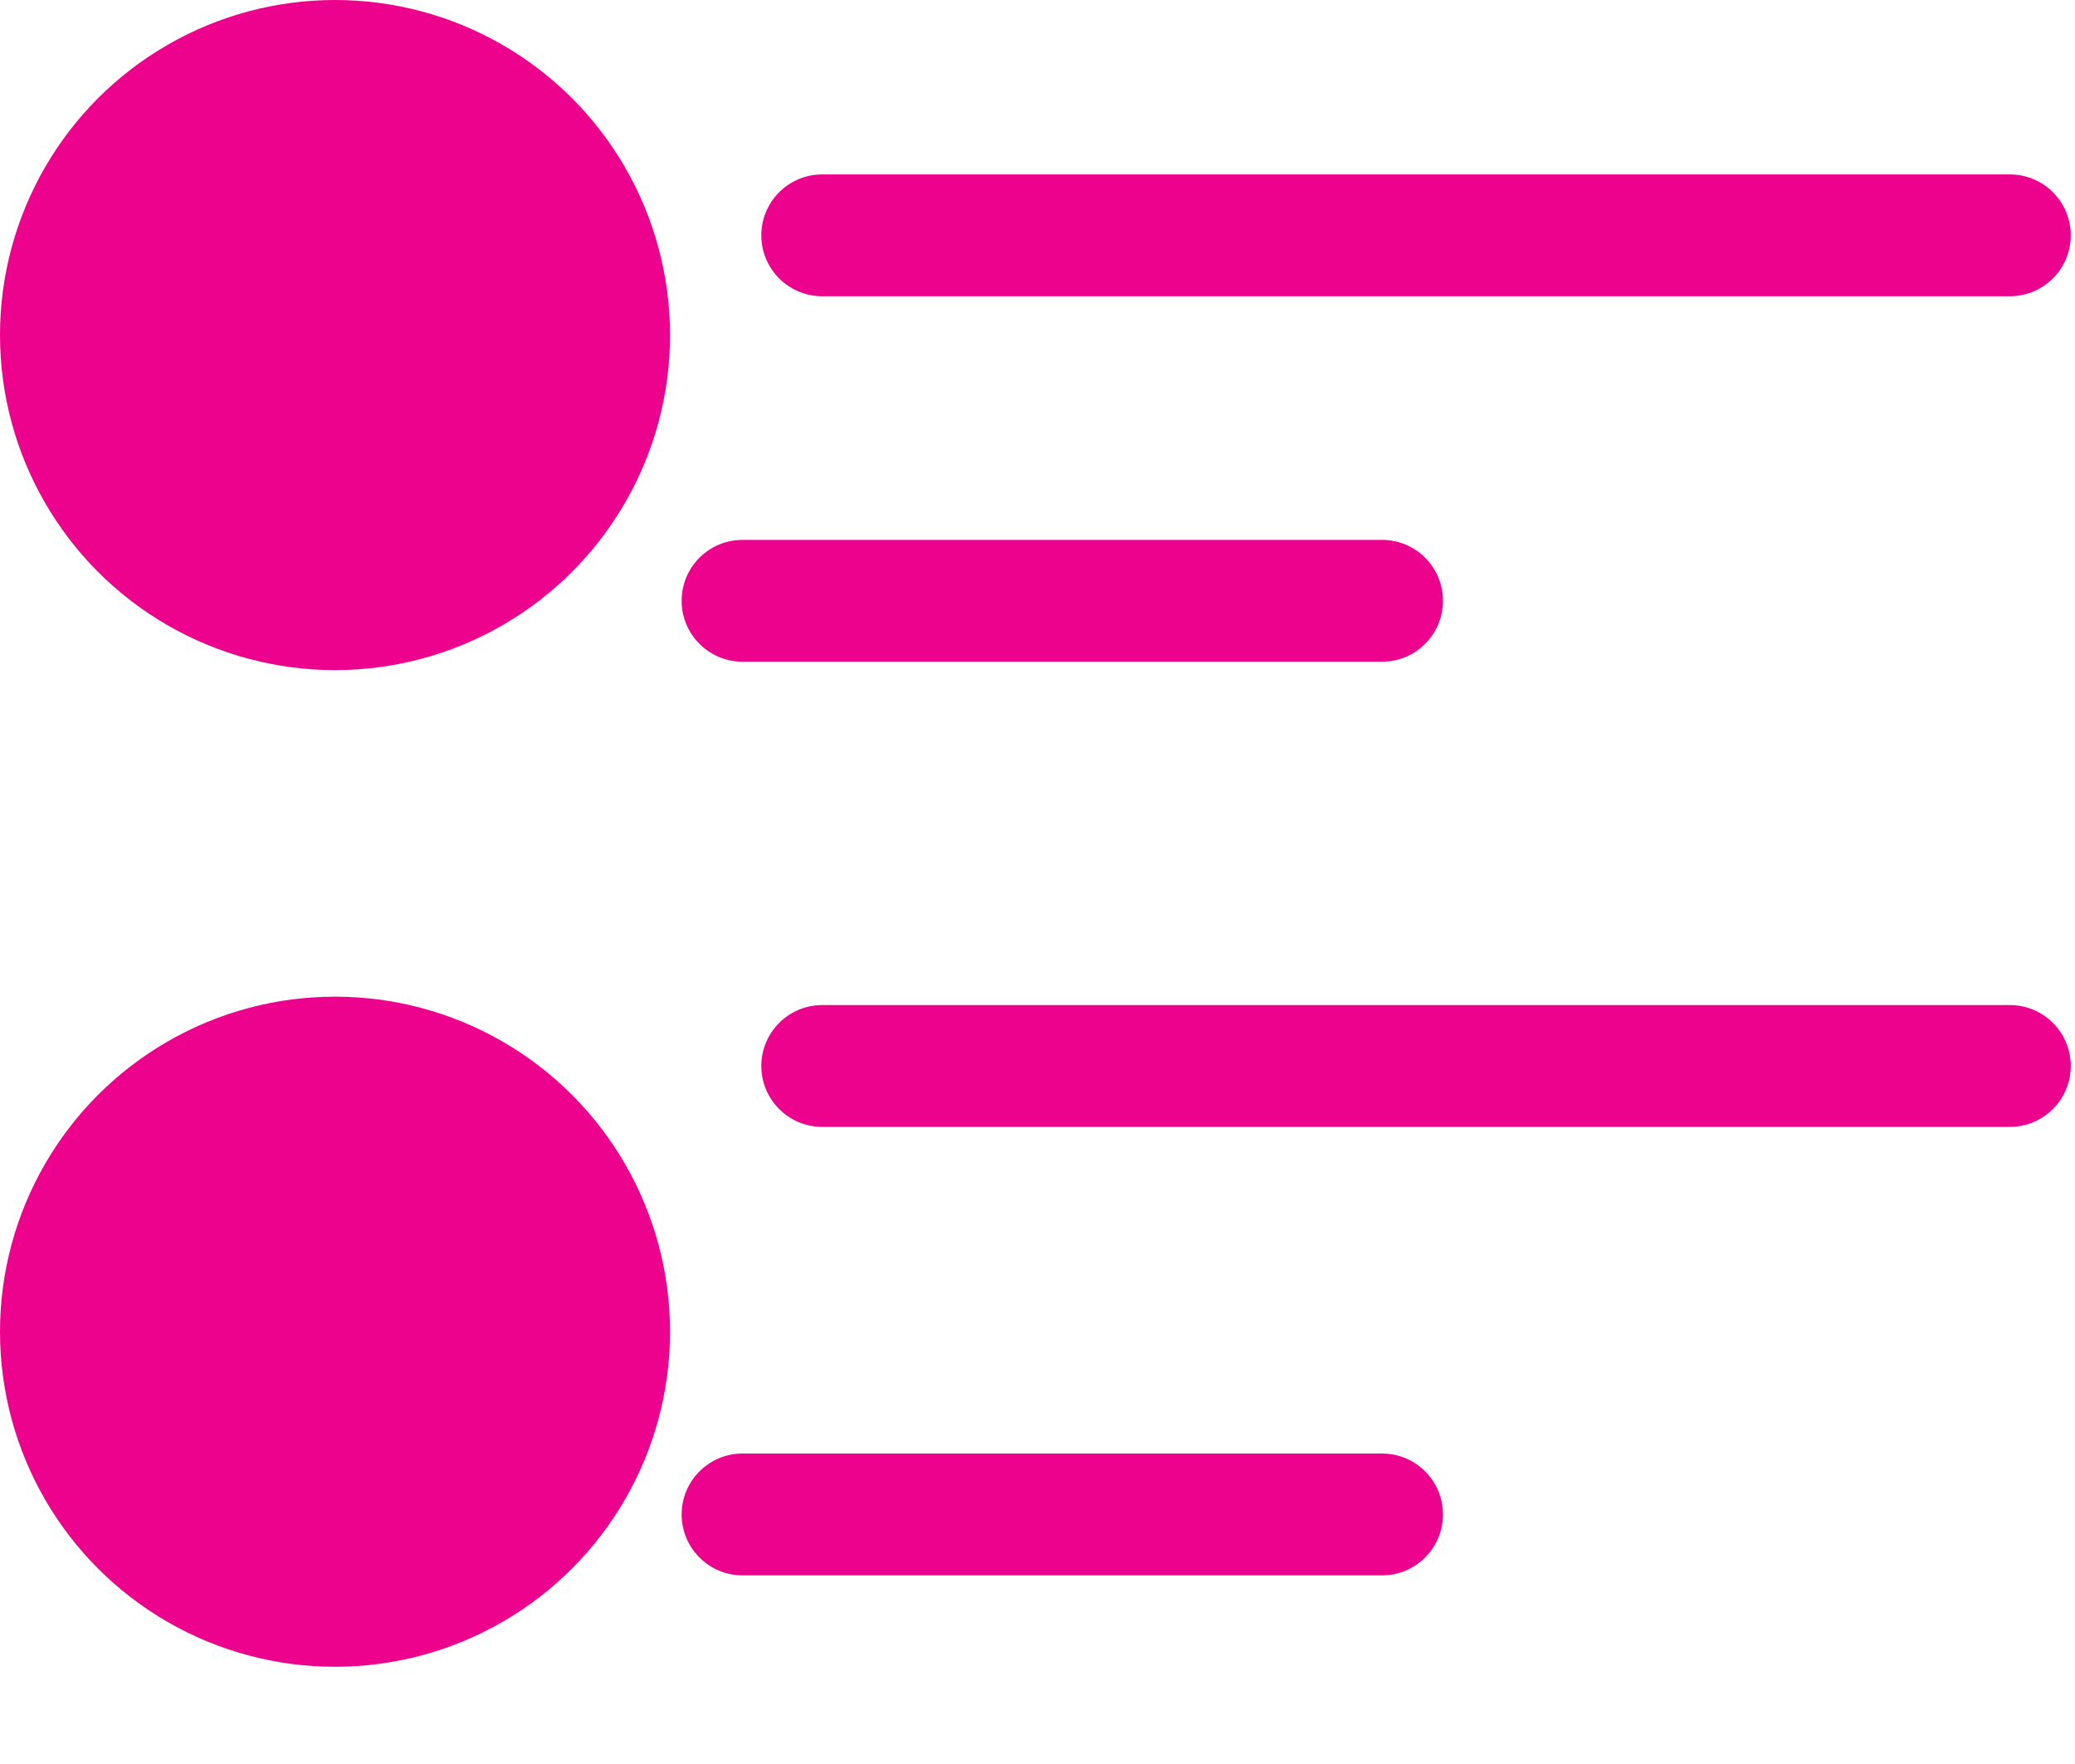 <?xml version="1.0" encoding="UTF-8"?>
<svg width="20px" height="17px" viewBox="0 0 20 17" version="1.1" xmlns="http://www.w3.org/2000/svg" xmlns:xlink="http://www.w3.org/1999/xlink">
    <!-- Generator: Sketch 62 (91390) - https://sketch.com -->
    <title>list (1)</title>
    <desc>Created with Sketch.</desc>
    <g id="Mobile" stroke="none" stroke-width="1" fill="none" fill-rule="evenodd">
        <g id="list-(1)" transform="translate(0, 0)" fill="#EC028C" fill-rule="nonzero">
            <circle id="Oval" cx="3.229" cy="12.834" r="3.229"></circle>
            <path d="M19.372,9.686 L7.925,9.686 C7.601,9.686 7.338,9.949 7.338,10.273 C7.338,10.597 7.601,10.86 7.925,10.86 L19.372,10.86 C19.696,10.86 19.959,10.597 19.959,10.273 C19.959,9.949 19.696,9.686 19.372,9.686 Z" id="Path"></path>
            <path d="M7.157,15.182 L13.321,15.182 C13.645,15.182 13.908,14.919 13.908,14.595 C13.908,14.271 13.645,14.008 13.321,14.008 L7.157,14.008 C6.833,14.008 6.57,14.271 6.57,14.595 C6.57,14.919 6.833,15.182 7.157,15.182 Z" id="Path"></path>
            <circle id="Oval" cx="3.229" cy="3.229" r="3.229"></circle>
            <path d="M7.925,2.855 L19.372,2.855 C19.696,2.855 19.959,2.592 19.959,2.268 C19.959,1.943 19.696,1.681 19.372,1.681 L7.925,1.681 C7.601,1.681 7.338,1.943 7.338,2.268 C7.338,2.592 7.601,2.855 7.925,2.855 Z" id="Path"></path>
            <path d="M7.157,6.377 L13.321,6.377 C13.645,6.377 13.908,6.114 13.908,5.79 C13.908,5.465 13.645,5.203 13.321,5.203 L7.157,5.203 C6.833,5.203 6.57,5.465 6.57,5.79 C6.57,6.114 6.833,6.377 7.157,6.377 Z" id="Path"></path>
        </g>
    </g>
</svg>